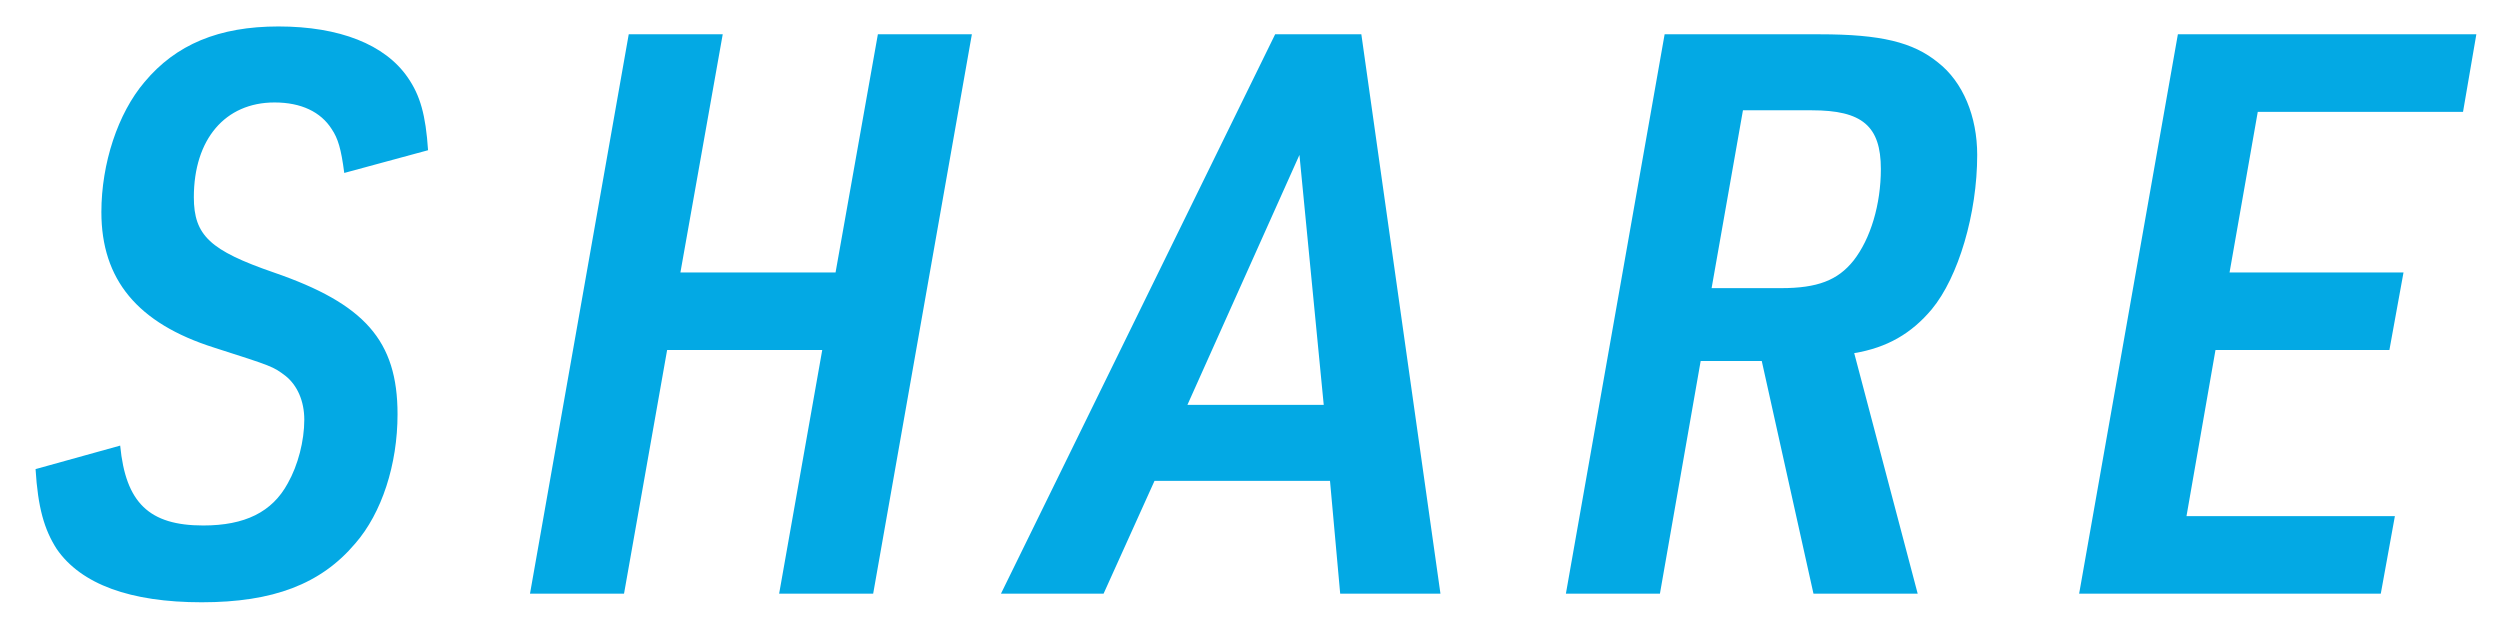 <svg 
 xmlns="http://www.w3.org/2000/svg"
 xmlns:xlink="http://www.w3.org/1999/xlink"
 width="67px" height="17px">
<path fill-rule="evenodd"  fill="rgb(3, 169, 228)"
 d="M66.009,2.998 L60.508,2.998 L59.752,7.302 L64.414,7.302 L64.036,9.380 L59.375,9.380 L58.598,13.832 L64.183,13.832 L63.805,15.910 L55.721,15.910 L58.367,0.919 L66.366,0.919 L66.009,2.998 ZM49.693,9.464 L51.394,15.910 L48.601,15.910 L47.215,9.674 L45.578,9.674 L44.486,15.910 L41.966,15.910 L44.612,0.919 L48.769,0.919 C50.407,0.919 51.268,1.129 51.939,1.675 C52.611,2.200 52.989,3.124 52.989,4.152 C52.989,5.727 52.485,7.428 51.771,8.289 C51.226,8.939 50.575,9.317 49.693,9.464 ZM48.559,2.956 L46.711,2.956 L45.871,7.722 L47.740,7.722 C48.706,7.722 49.252,7.512 49.672,6.987 C50.134,6.399 50.407,5.475 50.407,4.530 C50.407,3.375 49.903,2.956 48.559,2.956 ZM35.644,12.887 L30.941,12.887 L29.576,15.910 L26.826,15.910 L34.174,0.919 L36.484,0.919 L38.604,15.910 L35.917,15.910 L35.644,12.887 ZM34.825,4.152 L31.823,10.850 L35.476,10.850 L34.825,4.152 ZM20.881,15.910 L22.036,9.380 L17.879,9.380 L16.724,15.910 L14.204,15.910 L16.850,0.919 L19.369,0.919 L18.235,7.302 L22.393,7.302 L23.527,0.919 L26.046,0.919 L23.401,15.910 L20.881,15.910 ZM8.890,3.460 C8.596,2.998 8.071,2.746 7.357,2.746 C6.034,2.746 5.195,3.732 5.195,5.286 C5.195,6.315 5.636,6.714 7.336,7.302 C9.772,8.141 10.654,9.128 10.654,11.102 C10.654,12.446 10.234,13.747 9.520,14.566 C8.596,15.658 7.315,16.141 5.405,16.141 C3.494,16.141 2.171,15.658 1.520,14.713 C1.184,14.189 1.016,13.601 0.953,12.572 L3.221,11.942 C3.368,13.475 3.998,14.083 5.447,14.083 C6.559,14.083 7.294,13.727 7.714,12.950 C7.987,12.467 8.155,11.816 8.155,11.249 C8.155,10.745 7.966,10.325 7.651,10.073 C7.315,9.821 7.315,9.821 5.741,9.317 C3.683,8.666 2.717,7.491 2.717,5.685 C2.717,4.383 3.158,3.039 3.872,2.200 C4.712,1.192 5.866,0.709 7.462,0.709 C9.100,0.709 10.318,1.192 10.926,2.074 C11.262,2.557 11.409,3.082 11.472,4.026 L9.226,4.635 C9.142,3.984 9.058,3.711 8.890,3.460 Z"/>
</svg>
